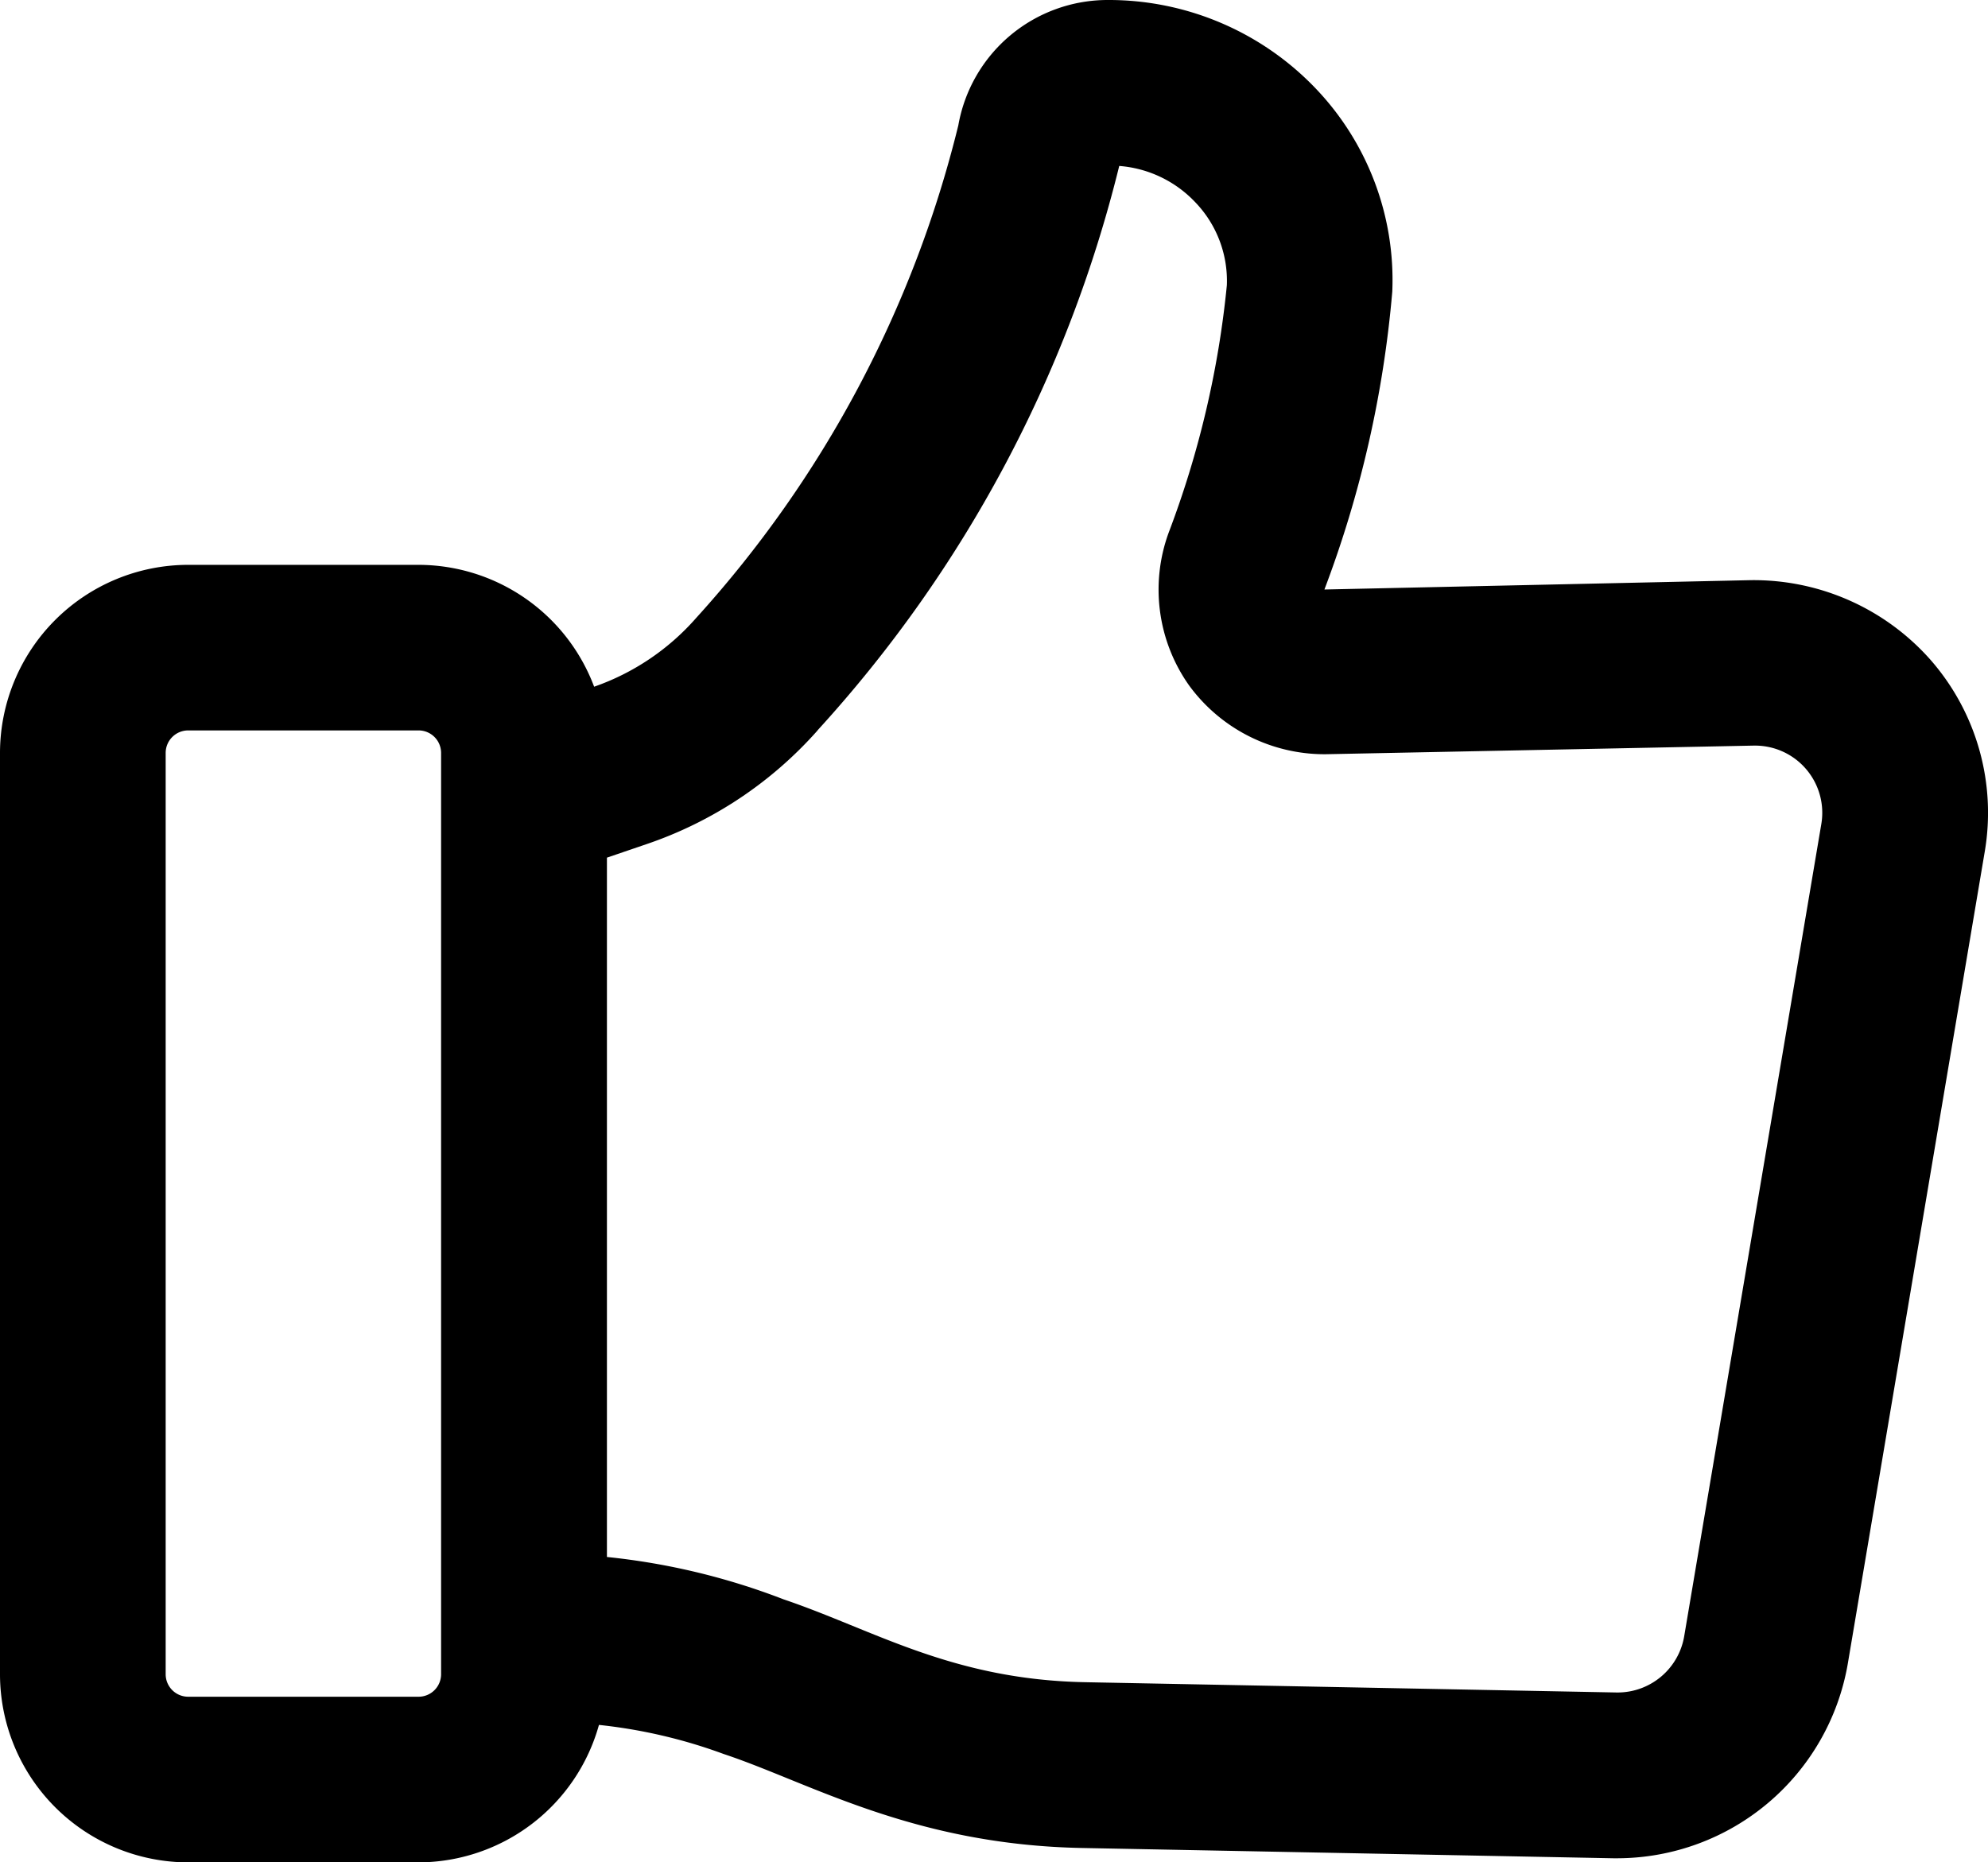 <svg xmlns="http://www.w3.org/2000/svg" xmlns:xlink="http://www.w3.org/1999/xlink" id="Groupe_1527" data-name="Groupe 1527" width="58.114" height="54.452" viewBox="0 0 58.114 54.452"><defs><clipPath id="clip-path"><rect id="Rectangle_1694" data-name="Rectangle 1694" width="58.114" height="54.452"></rect></clipPath></defs><g id="Groupe_1526" data-name="Groupe 1526" clip-path="url(#clip-path)"><path id="Trac&#xE9;_1599" data-name="Trac&#xE9; 1599" d="M5.5,54.452h6.737a5.491,5.491,0,0,0,5.272-4.019,15.123,15.123,0,0,1,3.647.851c2.513.834,5.529,2.658,10.5,2.748l15.5.3H47.3a6.851,6.851,0,0,0,6.713-5.674L58.019,24.9a6.786,6.786,0,0,0-1.563-5.582,6.9,6.9,0,0,0-5.29-2.355l-12.45.273A32.331,32.331,0,0,0,40.7,8.522,8.107,8.107,0,0,0,38.416,2.54,8.364,8.364,0,0,0,32.382,0a4.433,4.433,0,0,0-4.368,3.665,33.181,33.181,0,0,1-7.661,14.4,7.049,7.049,0,0,1-2.985,2.013,5.494,5.494,0,0,0-5.13-3.563H5.5a5.506,5.506,0,0,0-5.5,5.5V48.952a5.506,5.506,0,0,0,5.5,5.5m18.4-33.1a37.878,37.878,0,0,0,8.818-16.5A3.417,3.417,0,0,1,34.928,5.9a3.316,3.316,0,0,1,.936,2.439,28.118,28.118,0,0,1-1.7,7.232,4.847,4.847,0,0,0,.6,4.475,4.905,4.905,0,0,0,3.987,2.006L51.265,21.8h.045a1.965,1.965,0,0,1,1.932,2.29l-4.01,23.757A1.975,1.975,0,0,1,47.3,49.485c-.014,0-.043,0-.04,0l-15.507-.3c-3.918-.068-6.188-1.523-8.849-2.424a19.963,19.963,0,0,0-5.162-1.238V25.076l1.14-.389A11.706,11.706,0,0,0,23.9,21.356m-19.057.657a.658.658,0,0,1,.657-.657h6.737a.658.658,0,0,1,.657.657V48.952a.658.658,0,0,1-.657.657H5.5a.658.658,0,0,1-.657-.657Z" transform="translate(0 0)"></path></g></svg>